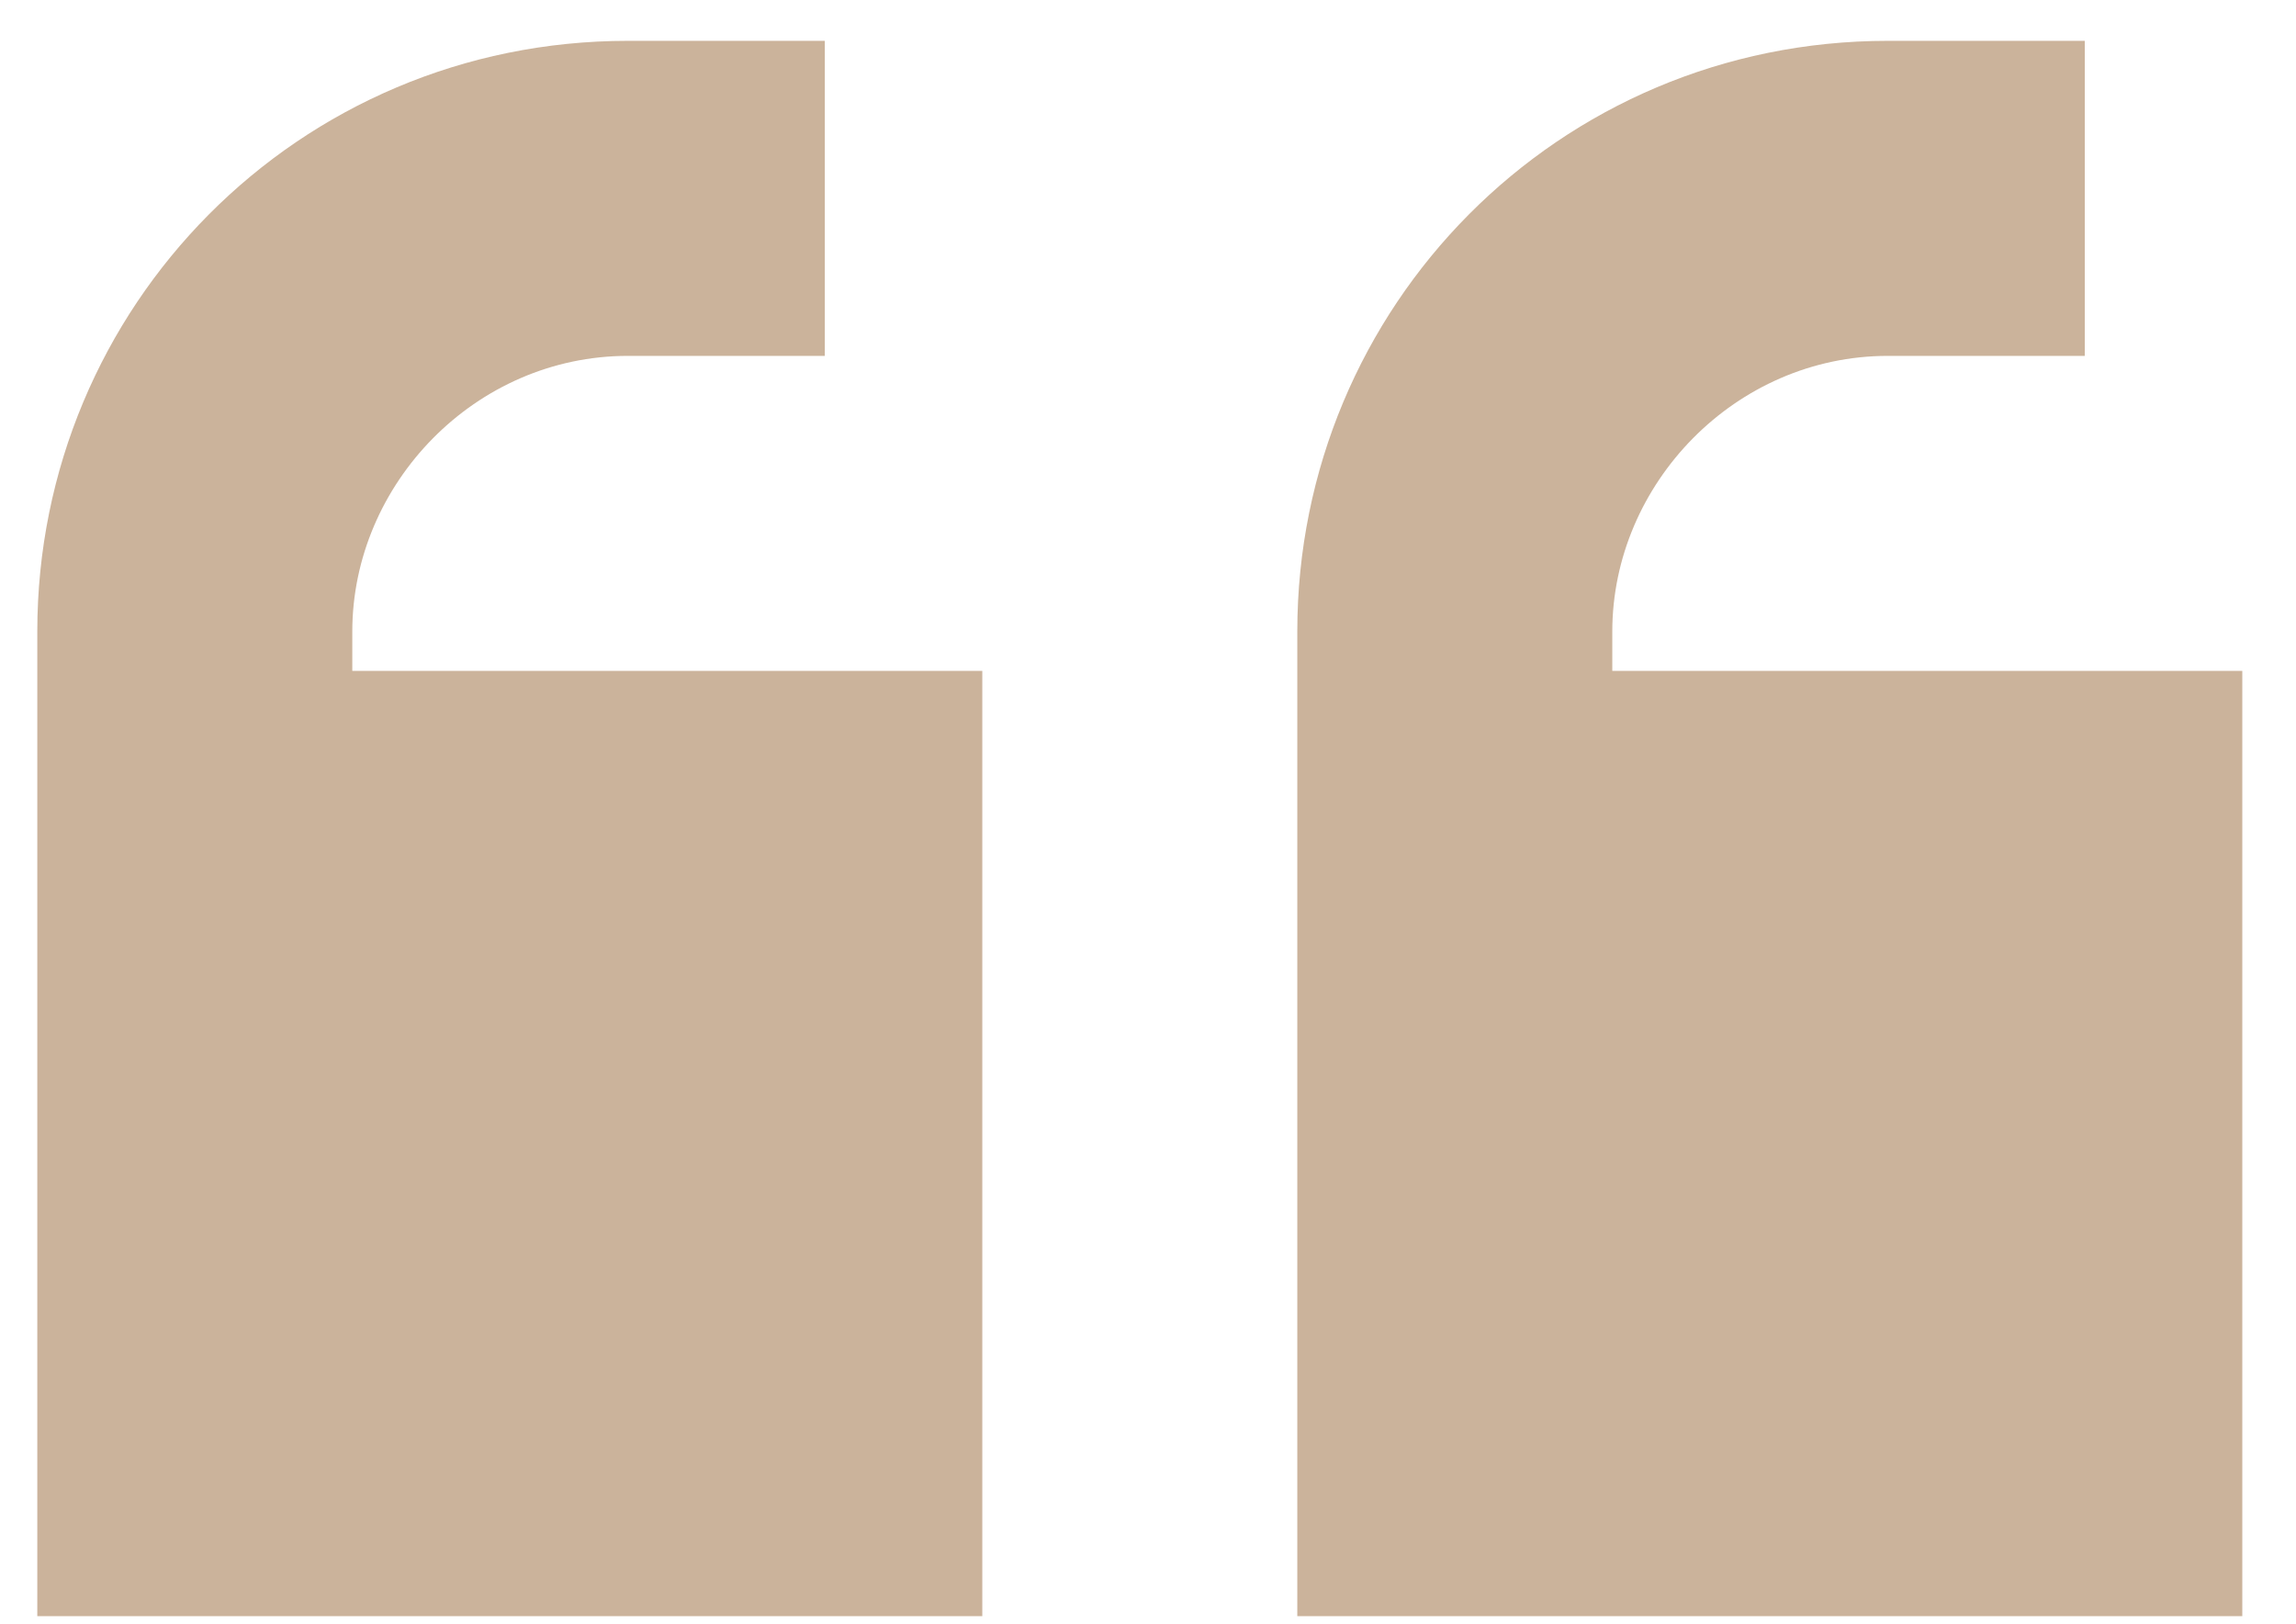 <?xml version="1.0" encoding="UTF-8"?> <svg xmlns="http://www.w3.org/2000/svg" width="41" height="29" viewBox="0 0 41 29" fill="none"><path d="M0.666 11.276C0.666 5.476 5.324 0.729 11.213 0.729H14.729V6.354H11.213C8.488 6.354 6.291 8.64 6.291 11.276V11.979H17.541V28.855H0.666V11.276ZM23.166 11.276C23.166 5.476 27.824 0.729 33.713 0.729H37.228V6.354H33.713C30.988 6.354 28.791 8.64 28.791 11.276V11.979H40.041V28.855H23.166V11.276Z" fill="#CBB39B"></path></svg> 